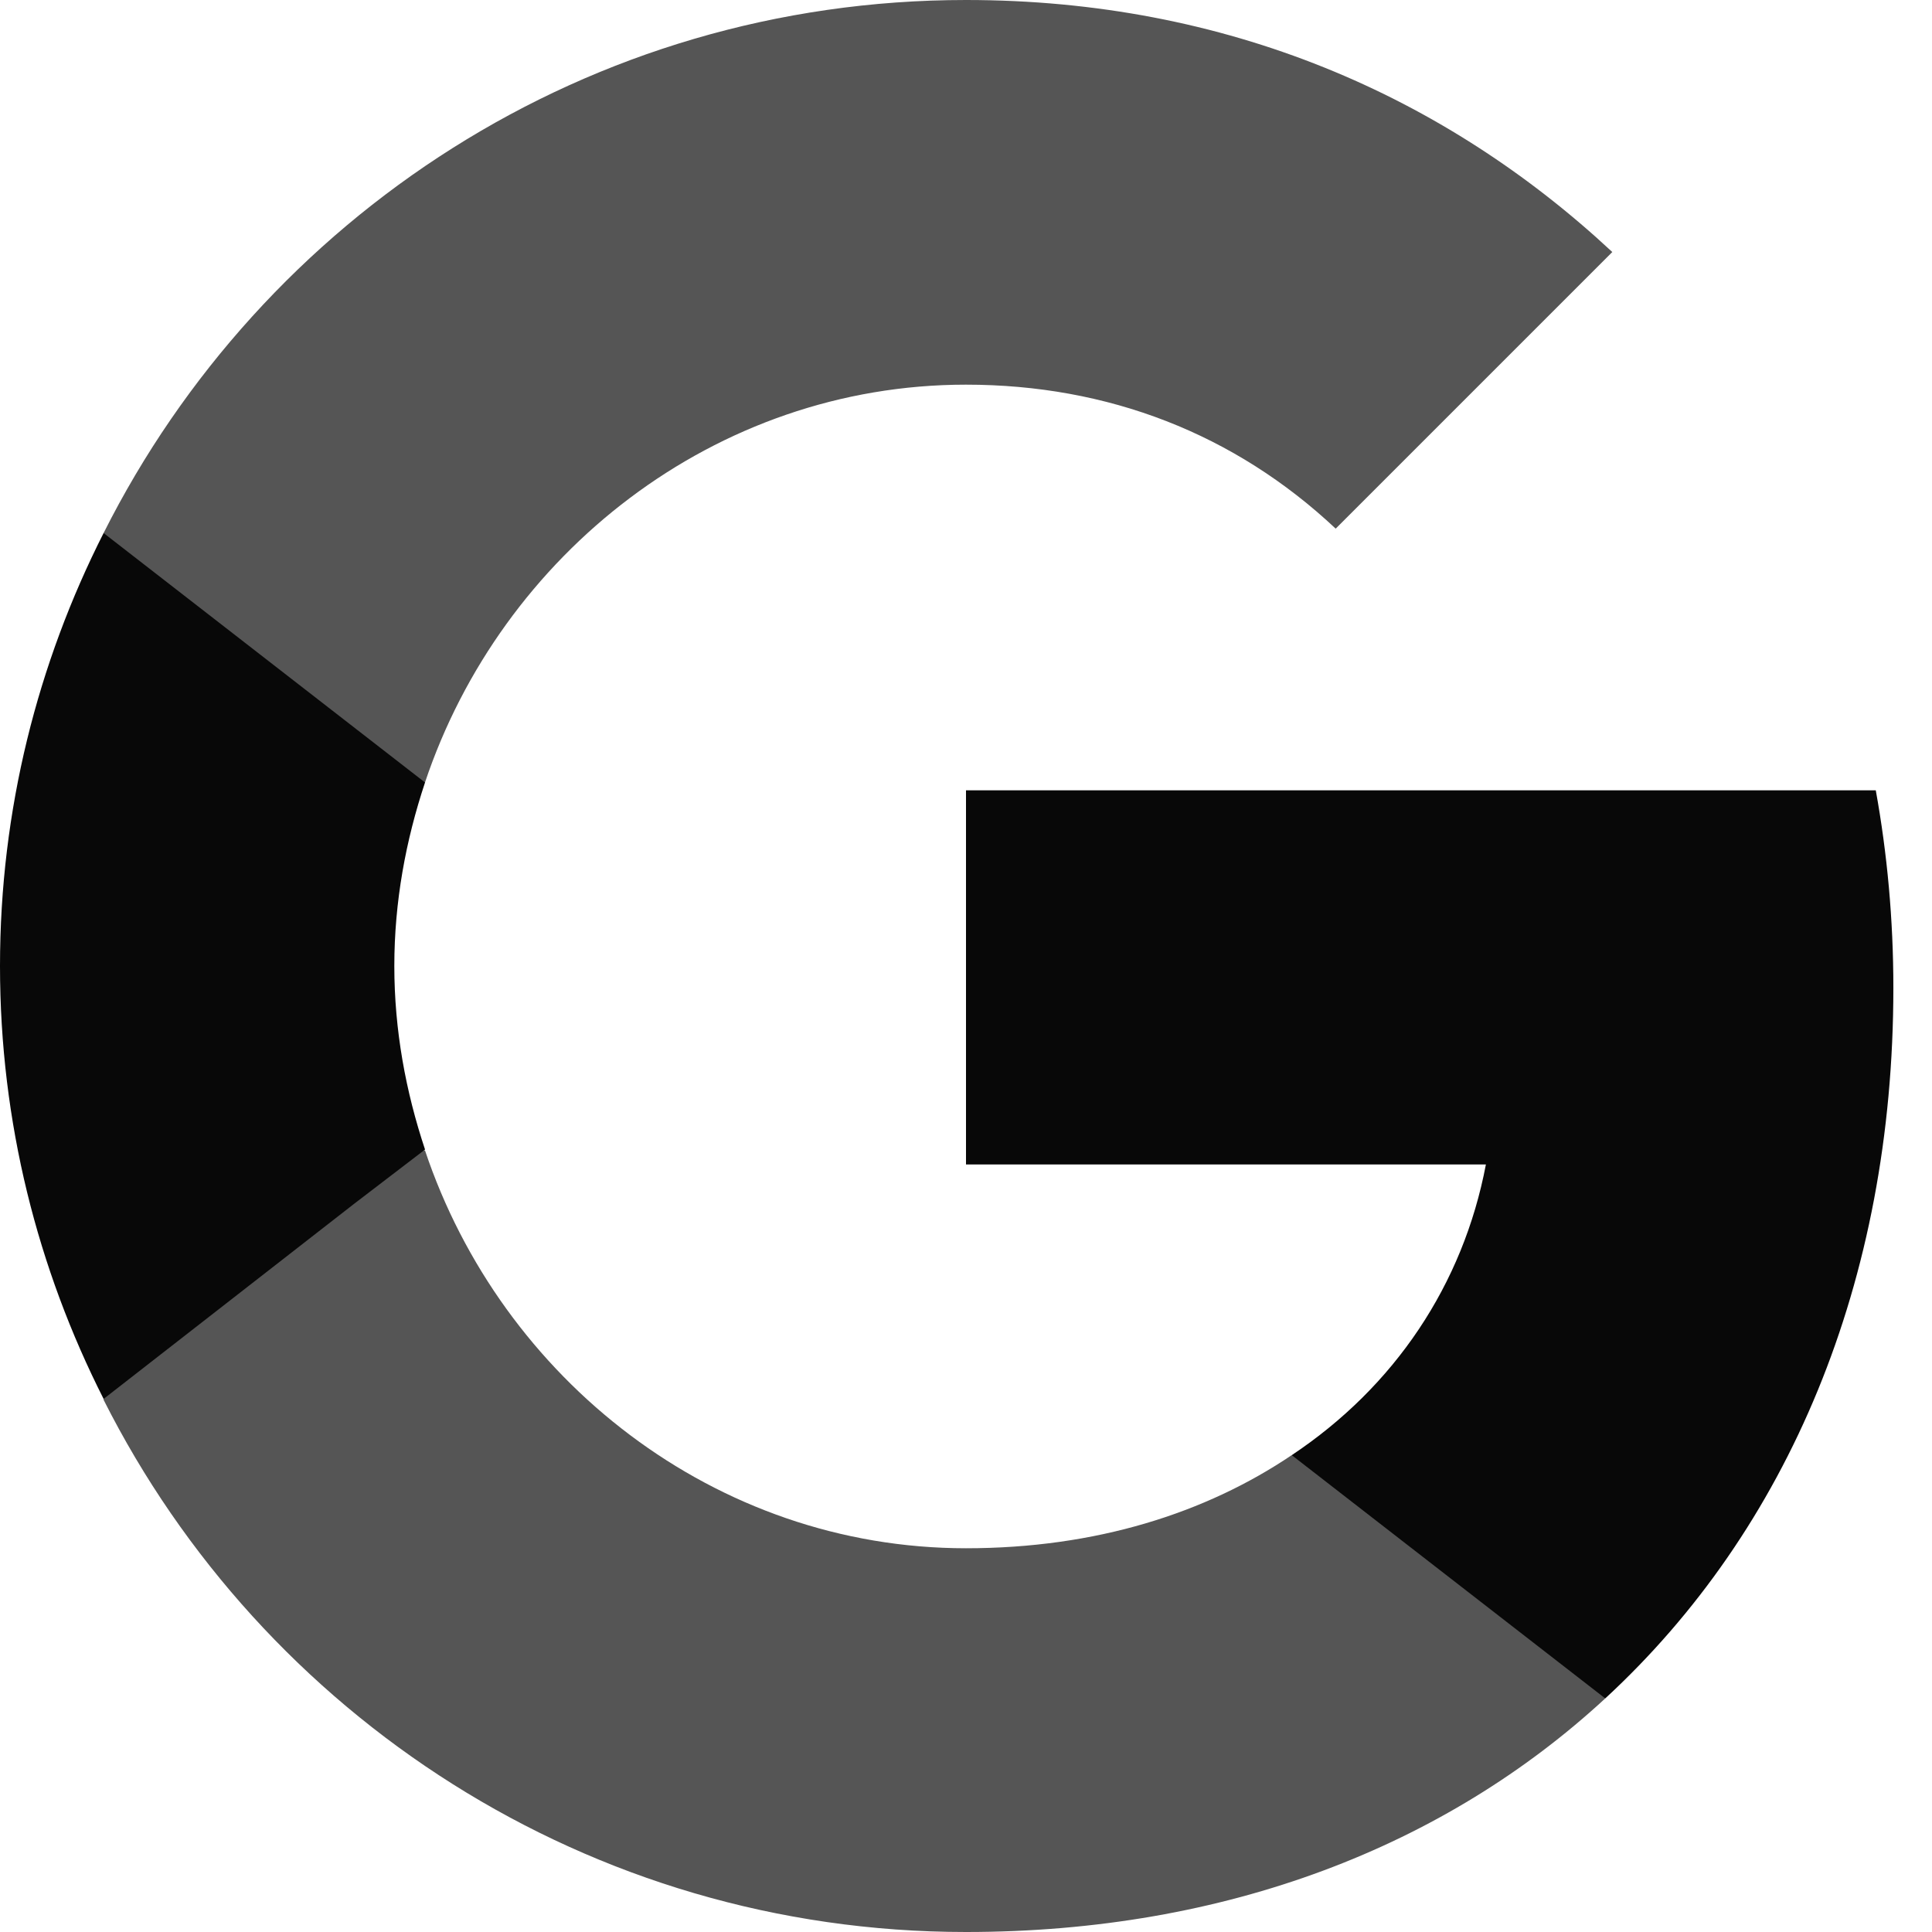 <svg width="40" height="40" viewBox="0 0 40 40" fill="none" xmlns="http://www.w3.org/2000/svg">
<path d="M39.2 20.454C39.2 19.036 39.073 17.672 38.836 16.363H20V24.109H30.764C30.291 26.6 28.873 28.709 26.745 30.127V35.163H33.236C37.018 31.672 39.2 26.545 39.2 20.454Z" fill="#080808"/>
<path d="M19.999 40C25.399 40 29.926 38.218 33.235 35.164L26.744 30.127C24.963 31.327 22.69 32.055 19.999 32.055C14.799 32.055 10.381 28.546 8.799 23.818H2.145V28.982C5.435 35.509 12.181 40 19.999 40Z" fill="#555555"/>
<path d="M8.8 23.8C8.4 22.6 8.164 21.327 8.164 20C8.164 18.672 8.4 17.4 8.8 16.2V11.036H2.145C0.782 13.727 0 16.763 0 20C0 23.236 0.782 26.273 2.145 28.963L7.327 24.927L8.8 23.8Z" fill="#080808"/>
<path d="M19.999 7.964C22.945 7.964 25.563 8.982 27.654 10.945L33.381 5.218C29.908 1.982 25.399 0 19.999 0C12.181 0 5.435 4.491 2.145 11.036L8.799 16.2C10.381 11.473 14.799 7.964 19.999 7.964Z" fill="#555555"/>
</svg>
